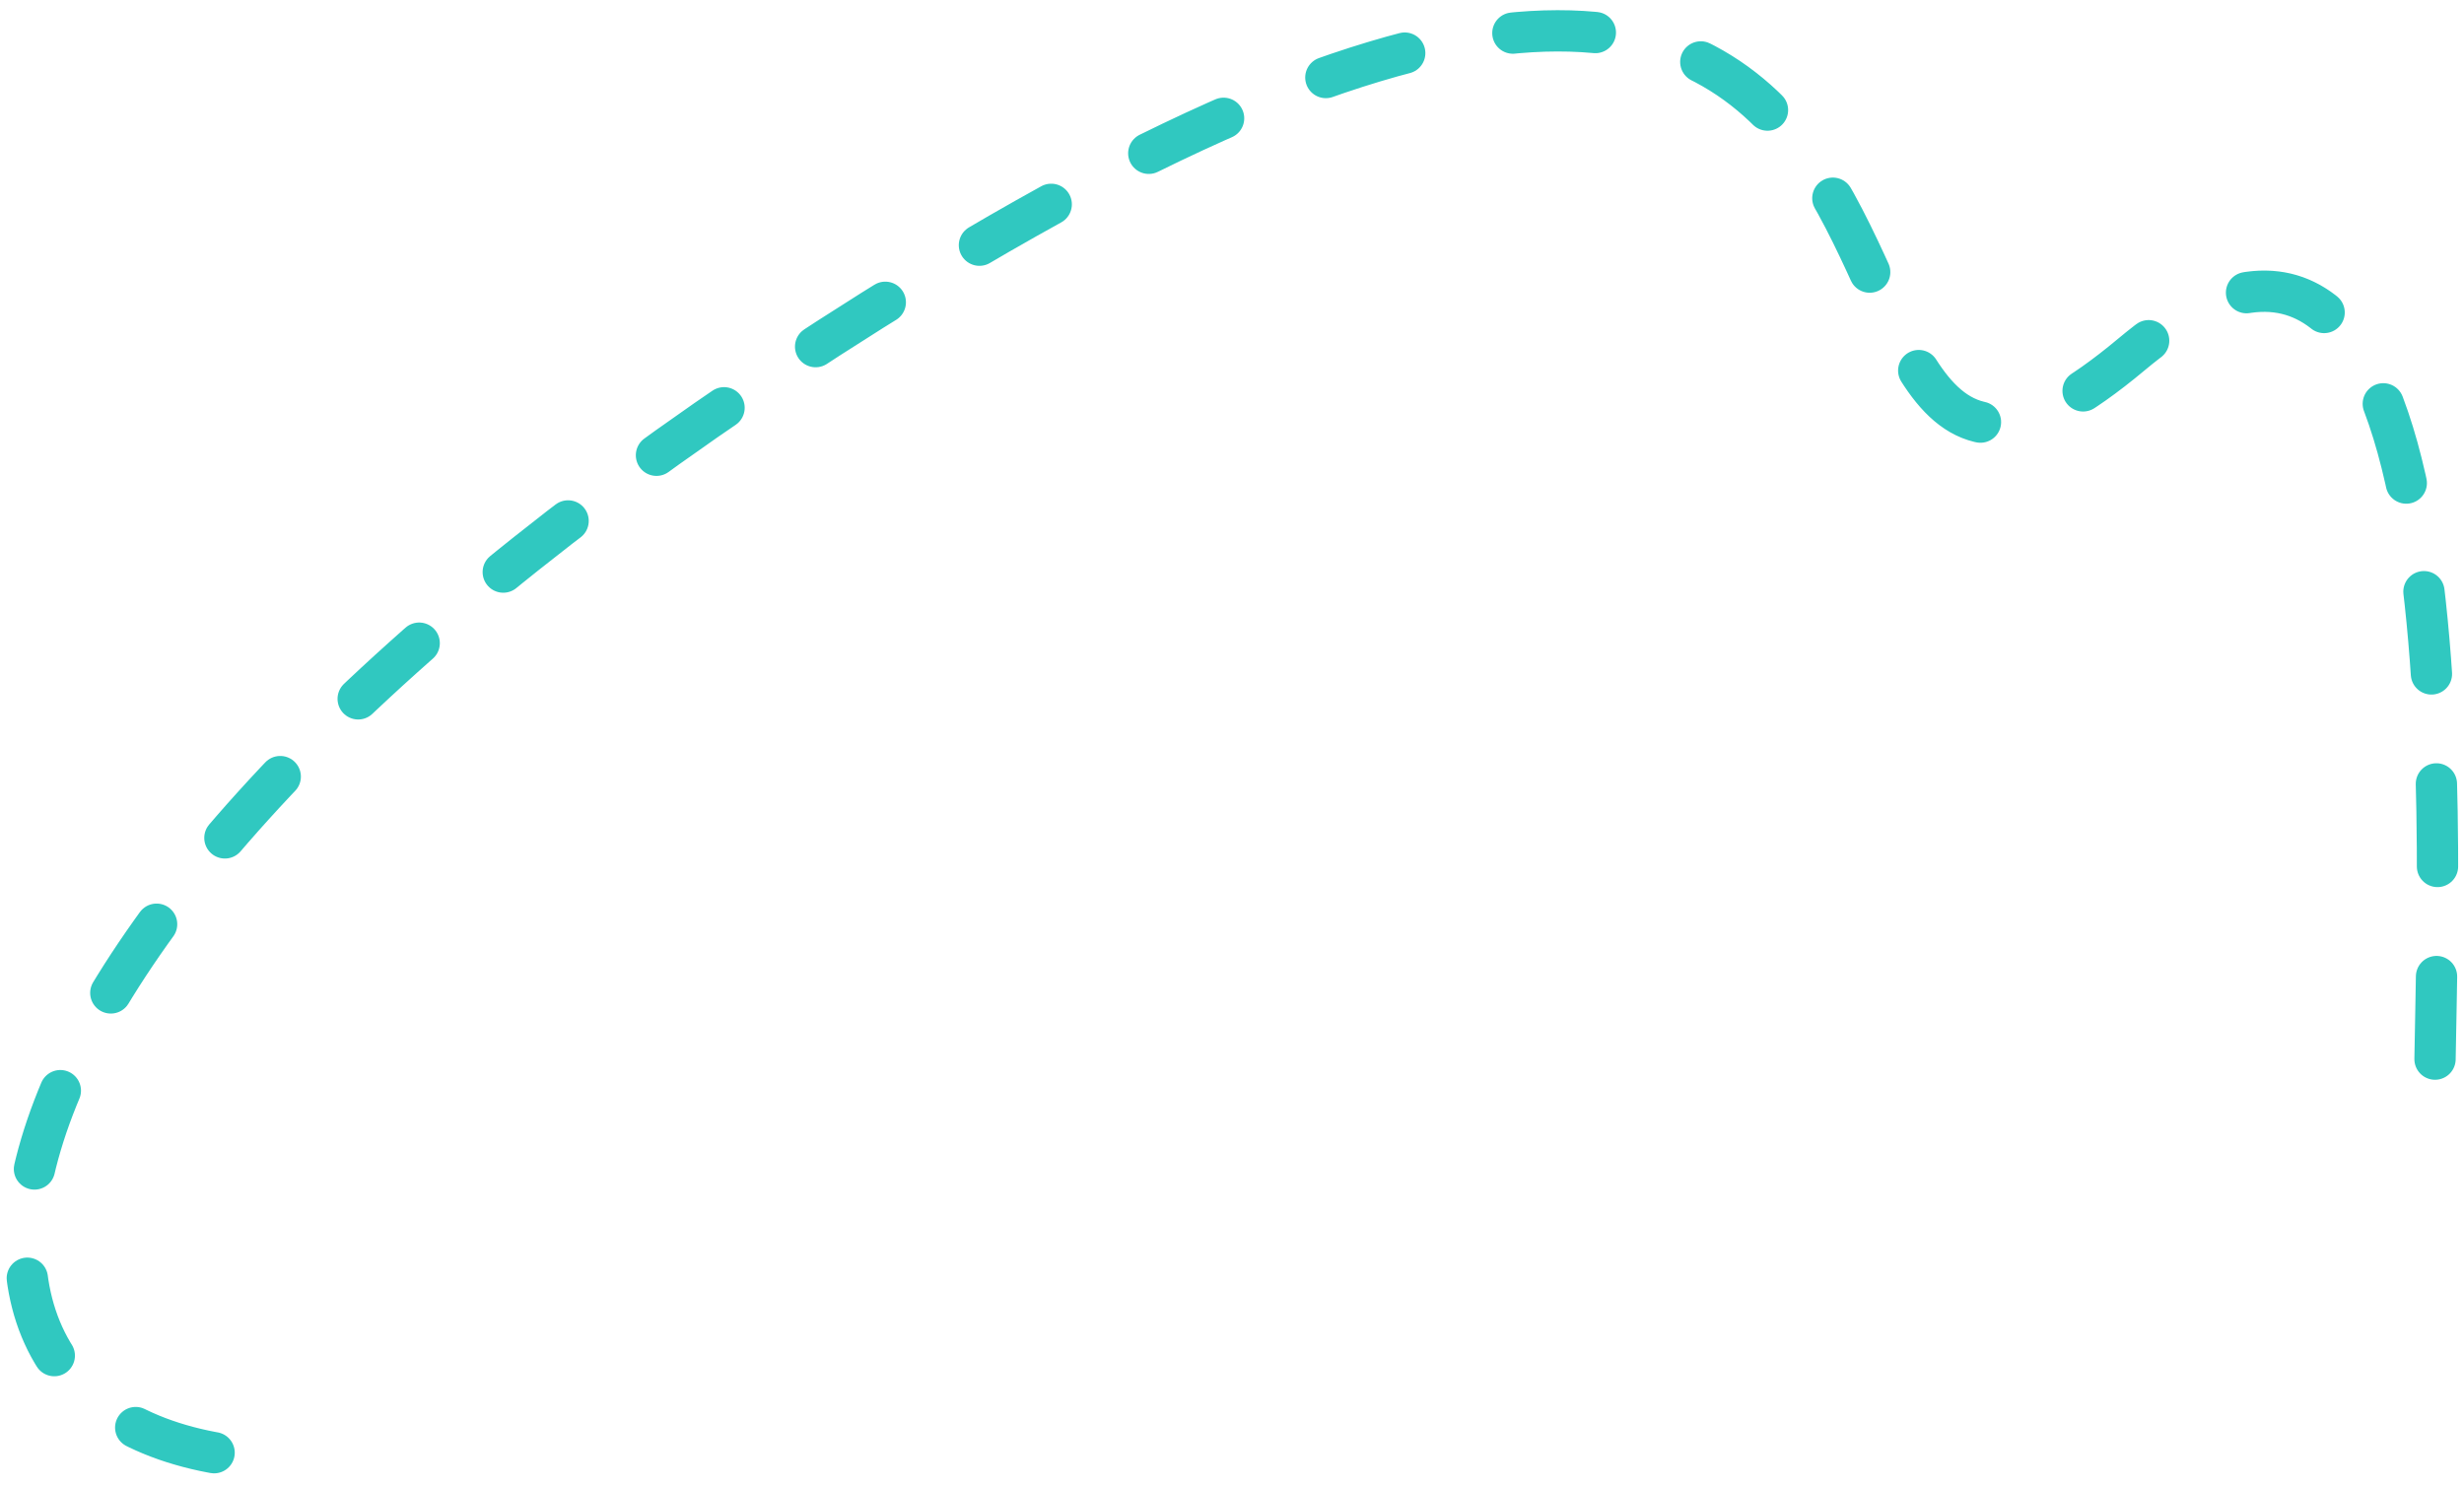 <svg width="179" height="108" viewBox="0 0 179 108" fill="none" xmlns="http://www.w3.org/2000/svg">
<path d="M176.895 76.956C177.156 60.138 179.597 5.028 154.838 25.758C123.89 51.671 154.554 -33.408 66.605 20.542C-3.755 63.703 -10.209 101.297 16.015 105.635" stroke="#30C8C0" stroke-width="3" stroke-miterlimit="10" stroke-linecap="round" stroke-linejoin="round" stroke-dasharray="6 8"/>
</svg>
